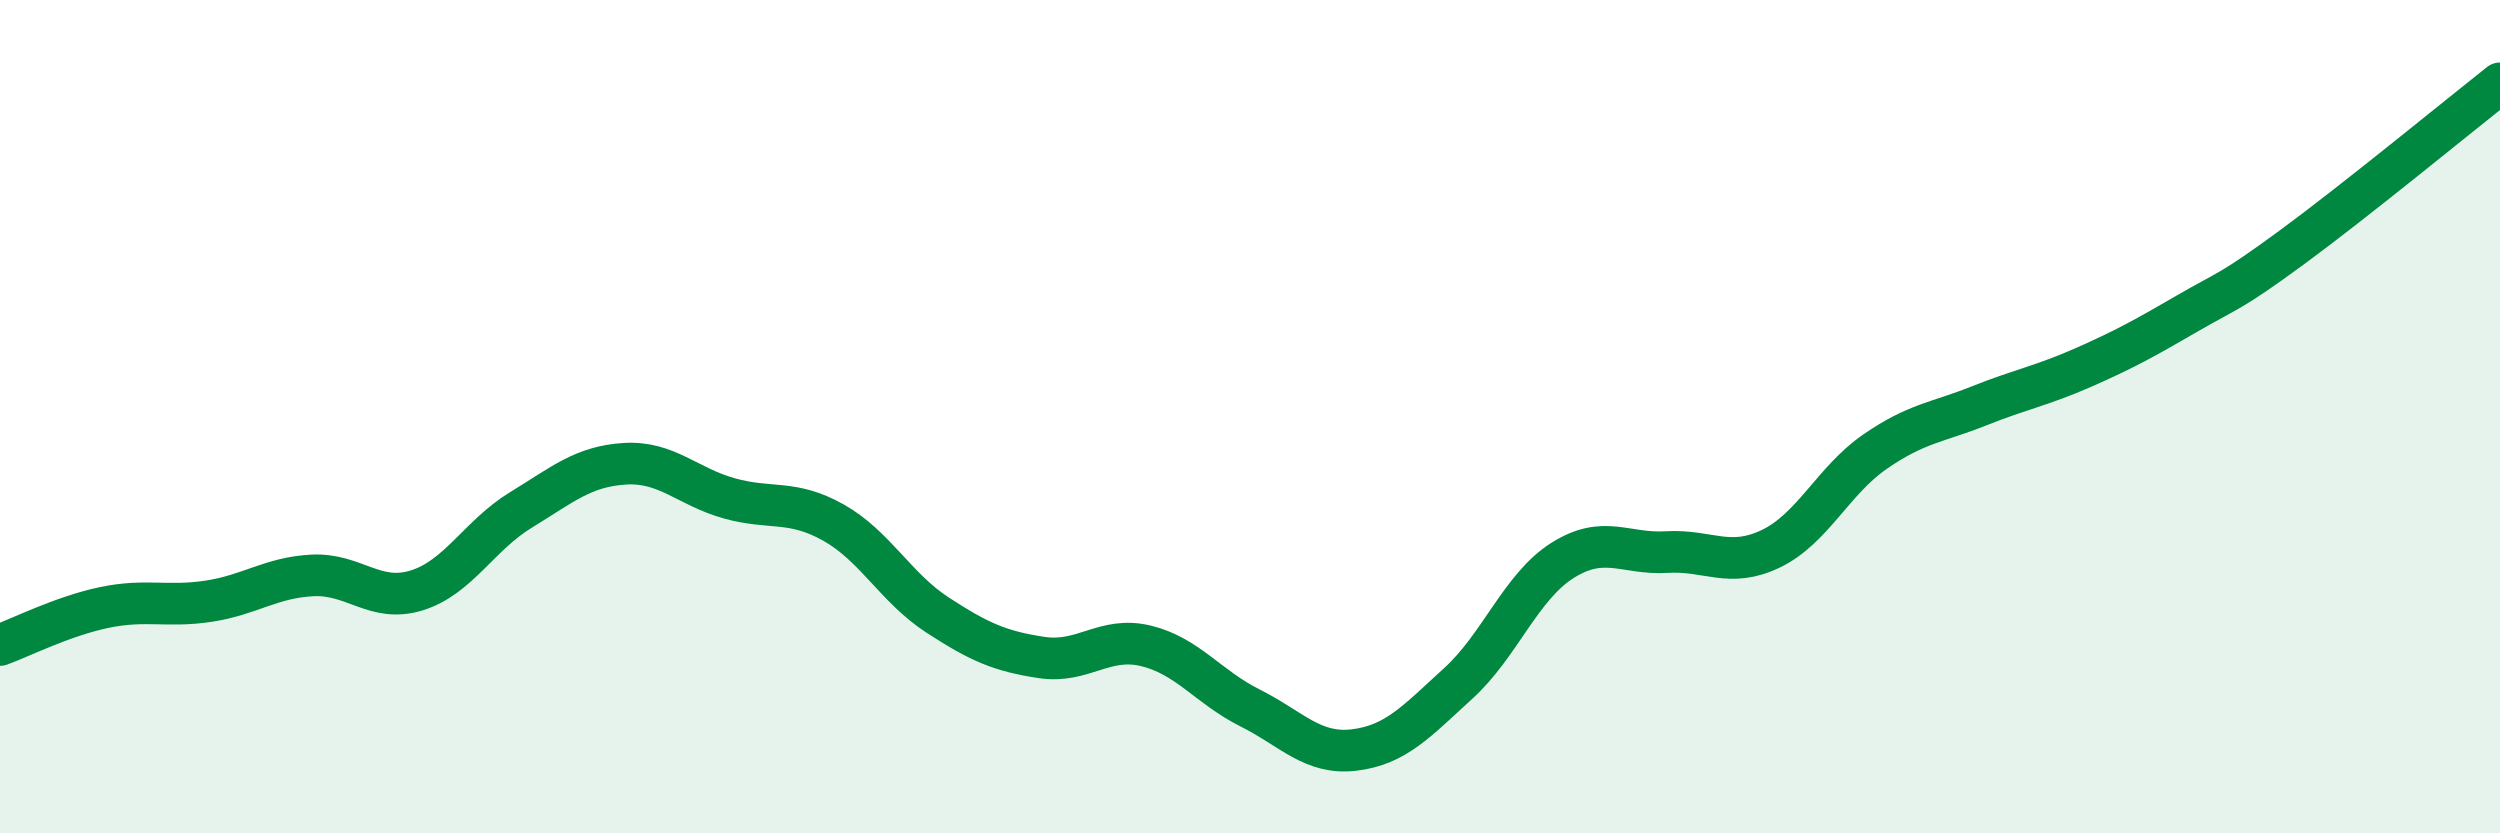 
    <svg width="60" height="20" viewBox="0 0 60 20" xmlns="http://www.w3.org/2000/svg">
      <path
        d="M 0,15.48 C 0.5,15.3 1.5,14.79 2.5,14.58 C 3.5,14.37 4,14.58 5,14.43 C 6,14.28 6.5,13.86 7.5,13.81 C 8.5,13.76 9,14.48 10,14.17 C 11,13.86 11.5,12.85 12.5,12.24 C 13.5,11.63 14,11.19 15,11.13 C 16,11.07 16.5,11.68 17.5,11.96 C 18.5,12.24 19,11.98 20,12.54 C 21,13.1 21.5,14.11 22.5,14.76 C 23.5,15.41 24,15.63 25,15.78 C 26,15.93 26.5,15.26 27.5,15.5 C 28.5,15.74 29,16.49 30,16.99 C 31,17.49 31.5,18.12 32.5,18 C 33.5,17.88 34,17.31 35,16.4 C 36,15.49 36.5,14.08 37.5,13.45 C 38.5,12.82 39,13.31 40,13.25 C 41,13.19 41.5,13.65 42.5,13.17 C 43.5,12.69 44,11.53 45,10.84 C 46,10.15 46.5,10.14 47.5,9.74 C 48.5,9.34 49,9.26 50,8.82 C 51,8.38 51.5,8.1 52.5,7.52 C 53.5,6.94 53.5,7.04 55,5.94 C 56.5,4.84 59,2.79 60,2L60 20L0 20Z"
        fill="#008740"
        opacity="0.1"
        stroke-linecap="round"
        stroke-linejoin="round"
      />
      <path
        d="M 0,15.48 C 0.5,15.3 1.5,14.79 2.5,14.58 C 3.5,14.37 4,14.58 5,14.43 C 6,14.28 6.5,13.86 7.5,13.81 C 8.5,13.76 9,14.48 10,14.17 C 11,13.86 11.5,12.85 12.5,12.24 C 13.5,11.63 14,11.19 15,11.13 C 16,11.07 16.5,11.68 17.5,11.96 C 18.5,12.24 19,11.98 20,12.54 C 21,13.1 21.5,14.11 22.5,14.76 C 23.5,15.41 24,15.63 25,15.78 C 26,15.93 26.5,15.26 27.5,15.5 C 28.5,15.74 29,16.49 30,16.99 C 31,17.49 31.5,18.12 32.5,18 C 33.5,17.88 34,17.31 35,16.4 C 36,15.49 36.5,14.08 37.5,13.45 C 38.5,12.82 39,13.31 40,13.25 C 41,13.19 41.5,13.65 42.5,13.17 C 43.5,12.69 44,11.53 45,10.84 C 46,10.15 46.5,10.14 47.5,9.74 C 48.5,9.34 49,9.26 50,8.82 C 51,8.38 51.5,8.1 52.5,7.52 C 53.5,6.94 53.5,7.04 55,5.94 C 56.5,4.84 59,2.79 60,2"
        stroke="#008740"
        stroke-width="1"
        fill="none"
        stroke-linecap="round"
        stroke-linejoin="round"
      />
    </svg>
  